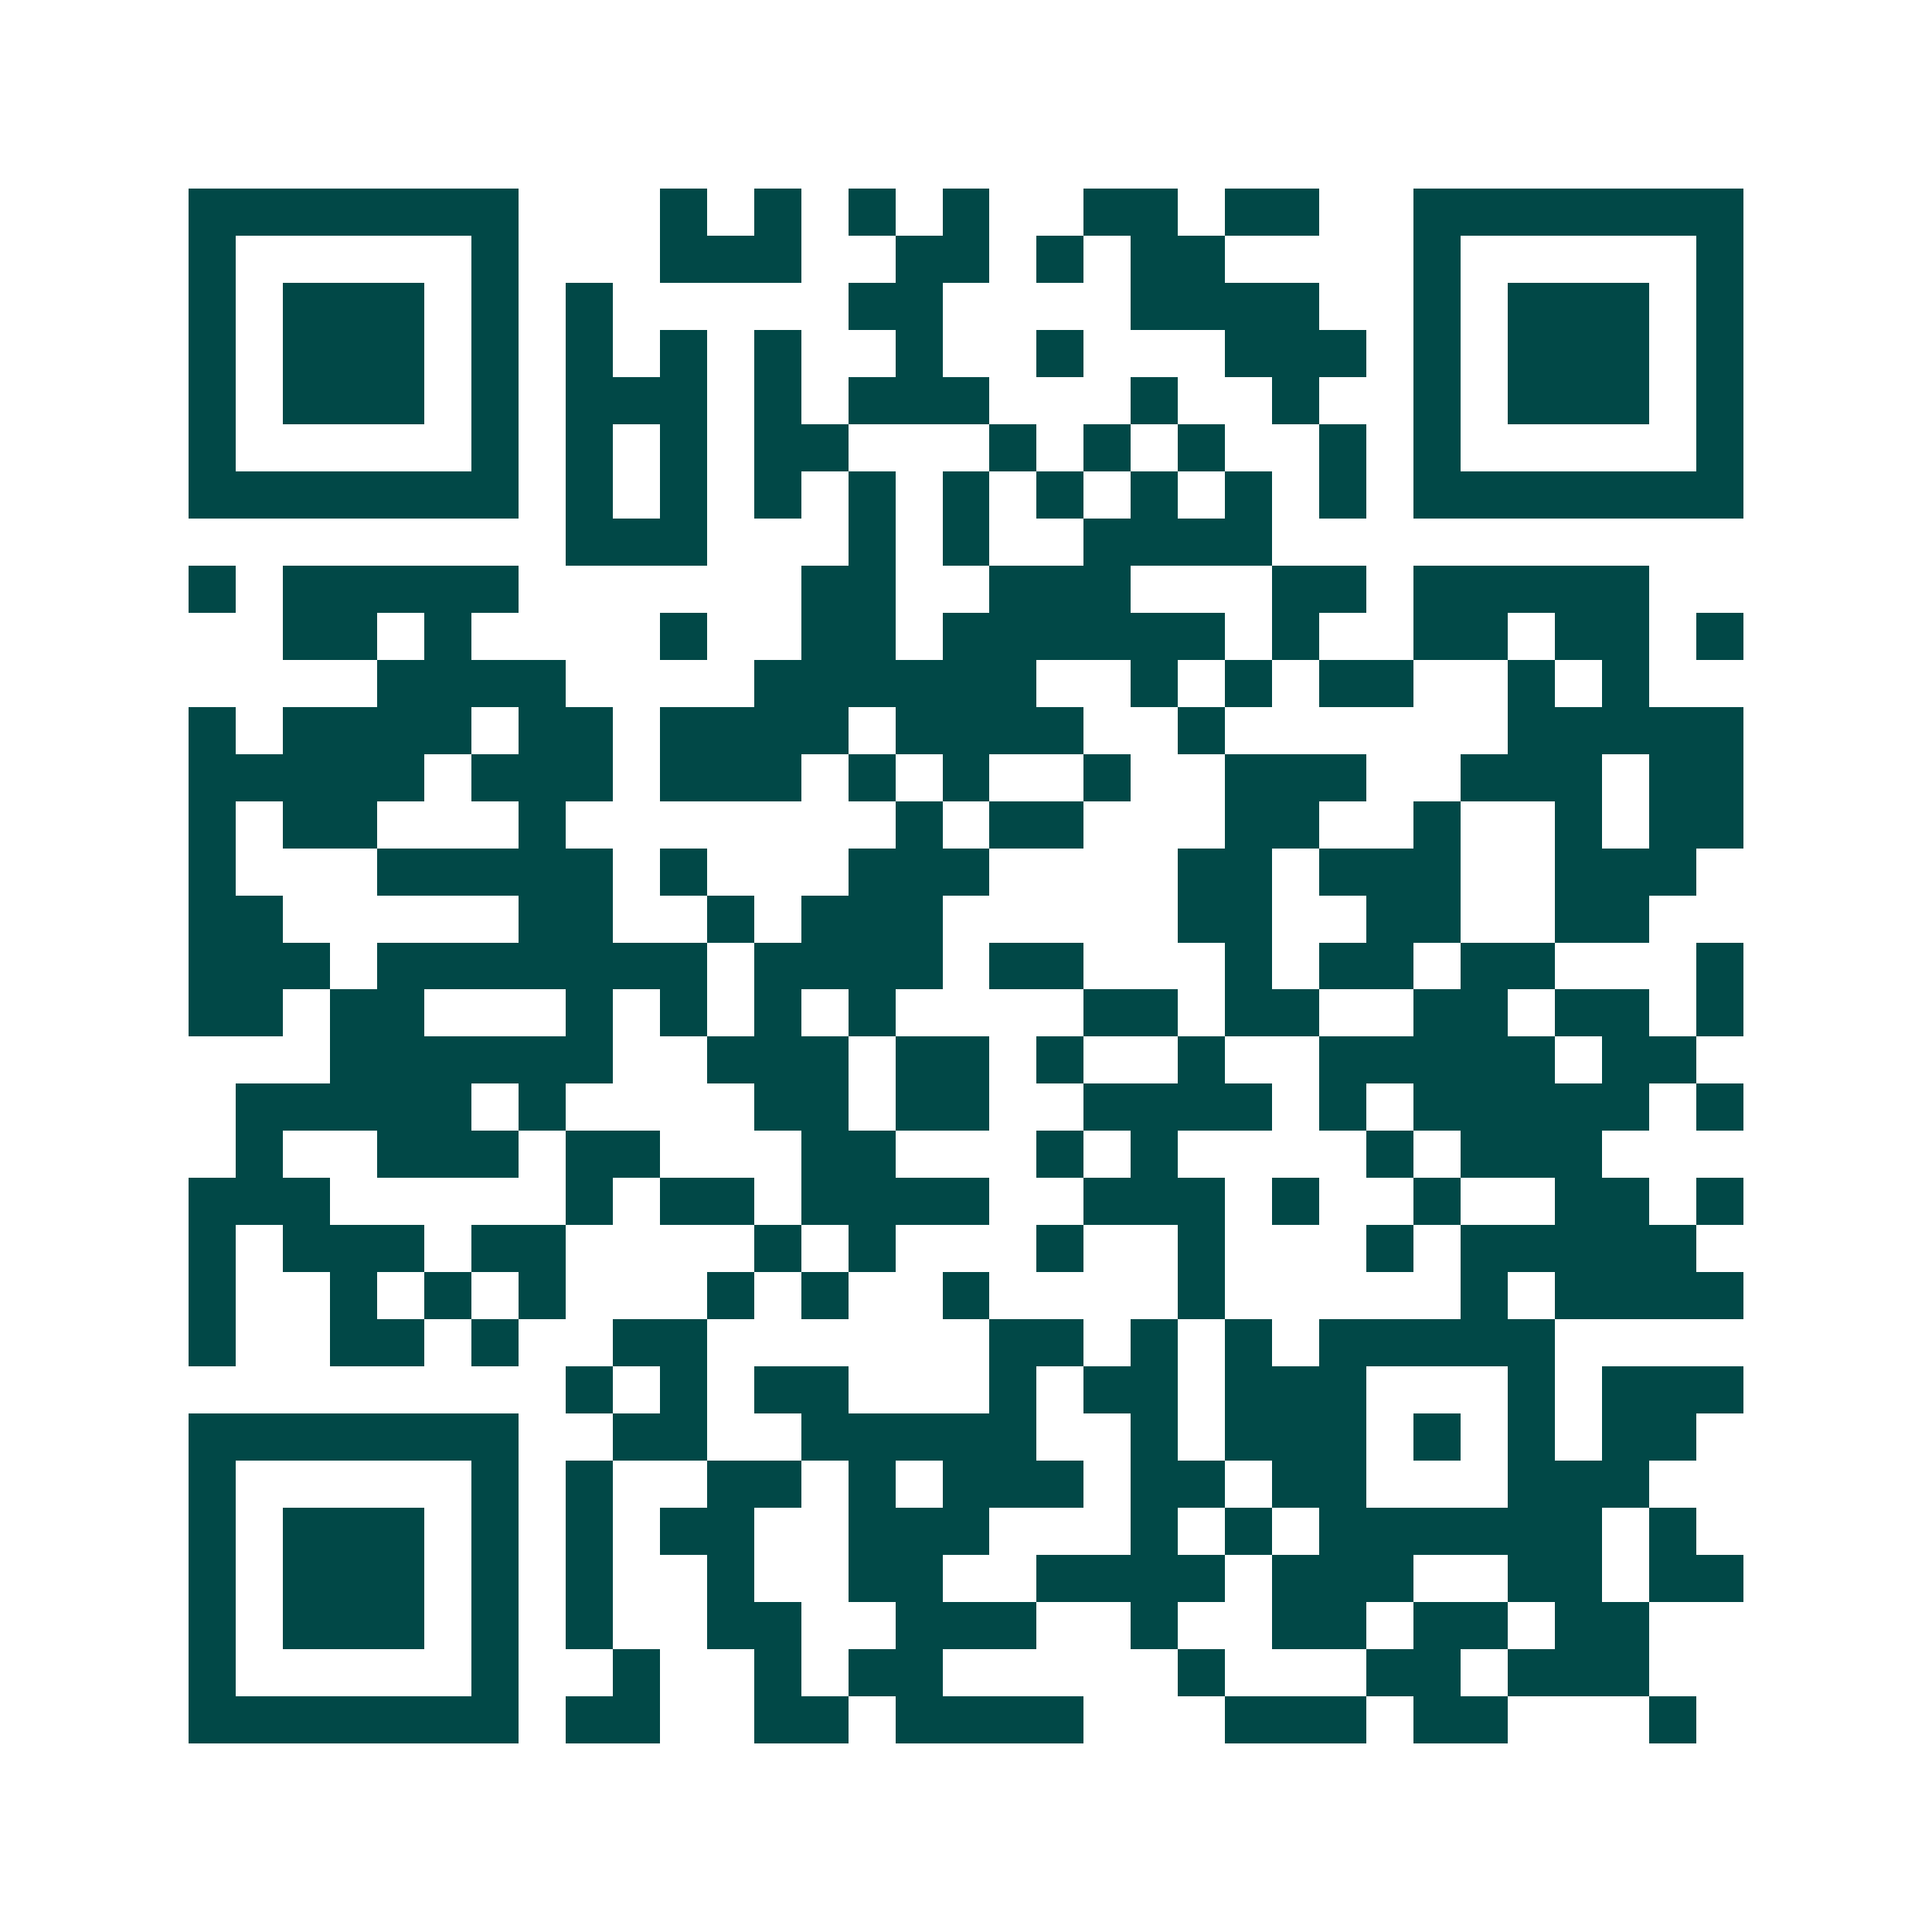 <svg xmlns="http://www.w3.org/2000/svg" width="200" height="200" viewBox="0 0 41 41" shape-rendering="crispEdges"><path fill="#ffffff" d="M0 0h41v41H0z"/><path stroke="#014847" d="M4 4.5h7m3 0h1m1 0h1m1 0h1m1 0h1m2 0h2m1 0h2m2 0h7M4 5.5h1m5 0h1m3 0h3m2 0h2m1 0h1m1 0h2m4 0h1m5 0h1M4 6.5h1m1 0h3m1 0h1m1 0h1m5 0h2m4 0h4m2 0h1m1 0h3m1 0h1M4 7.5h1m1 0h3m1 0h1m1 0h1m1 0h1m1 0h1m2 0h1m2 0h1m3 0h3m1 0h1m1 0h3m1 0h1M4 8.5h1m1 0h3m1 0h1m1 0h3m1 0h1m1 0h3m3 0h1m2 0h1m2 0h1m1 0h3m1 0h1M4 9.5h1m5 0h1m1 0h1m1 0h1m1 0h2m3 0h1m1 0h1m1 0h1m2 0h1m1 0h1m5 0h1M4 10.5h7m1 0h1m1 0h1m1 0h1m1 0h1m1 0h1m1 0h1m1 0h1m1 0h1m1 0h1m1 0h7M12 11.5h3m3 0h1m1 0h1m2 0h4M4 12.5h1m1 0h5m6 0h2m2 0h3m3 0h2m1 0h5M6 13.5h2m1 0h1m4 0h1m2 0h2m1 0h6m1 0h1m2 0h2m1 0h2m1 0h1M8 14.5h4m4 0h6m2 0h1m1 0h1m1 0h2m2 0h1m1 0h1M4 15.5h1m1 0h4m1 0h2m1 0h4m1 0h4m2 0h1m6 0h5M4 16.5h5m1 0h3m1 0h3m1 0h1m1 0h1m2 0h1m2 0h3m2 0h3m1 0h2M4 17.5h1m1 0h2m3 0h1m7 0h1m1 0h2m3 0h2m2 0h1m2 0h1m1 0h2M4 18.5h1m3 0h5m1 0h1m3 0h3m4 0h2m1 0h3m2 0h3M4 19.5h2m5 0h2m2 0h1m1 0h3m5 0h2m2 0h2m2 0h2M4 20.5h3m1 0h7m1 0h4m1 0h2m3 0h1m1 0h2m1 0h2m3 0h1M4 21.5h2m1 0h2m3 0h1m1 0h1m1 0h1m1 0h1m4 0h2m1 0h2m2 0h2m1 0h2m1 0h1M7 22.5h6m2 0h3m1 0h2m1 0h1m2 0h1m2 0h5m1 0h2M5 23.5h5m1 0h1m4 0h2m1 0h2m2 0h4m1 0h1m1 0h5m1 0h1M5 24.5h1m2 0h3m1 0h2m3 0h2m3 0h1m1 0h1m4 0h1m1 0h3M4 25.5h3m5 0h1m1 0h2m1 0h4m2 0h3m1 0h1m2 0h1m2 0h2m1 0h1M4 26.5h1m1 0h3m1 0h2m4 0h1m1 0h1m3 0h1m2 0h1m3 0h1m1 0h5M4 27.5h1m2 0h1m1 0h1m1 0h1m3 0h1m1 0h1m2 0h1m4 0h1m5 0h1m1 0h4M4 28.5h1m2 0h2m1 0h1m2 0h2m6 0h2m1 0h1m1 0h1m1 0h5M12 29.5h1m1 0h1m1 0h2m3 0h1m1 0h2m1 0h3m3 0h1m1 0h3M4 30.5h7m2 0h2m2 0h5m2 0h1m1 0h3m1 0h1m1 0h1m1 0h2M4 31.5h1m5 0h1m1 0h1m2 0h2m1 0h1m1 0h3m1 0h2m1 0h2m3 0h3M4 32.5h1m1 0h3m1 0h1m1 0h1m1 0h2m2 0h3m3 0h1m1 0h1m1 0h6m1 0h1M4 33.5h1m1 0h3m1 0h1m1 0h1m2 0h1m2 0h2m2 0h4m1 0h3m2 0h2m1 0h2M4 34.5h1m1 0h3m1 0h1m1 0h1m2 0h2m2 0h3m2 0h1m2 0h2m1 0h2m1 0h2M4 35.5h1m5 0h1m2 0h1m2 0h1m1 0h2m5 0h1m3 0h2m1 0h3M4 36.5h7m1 0h2m2 0h2m1 0h4m3 0h3m1 0h2m3 0h1"/></svg>
